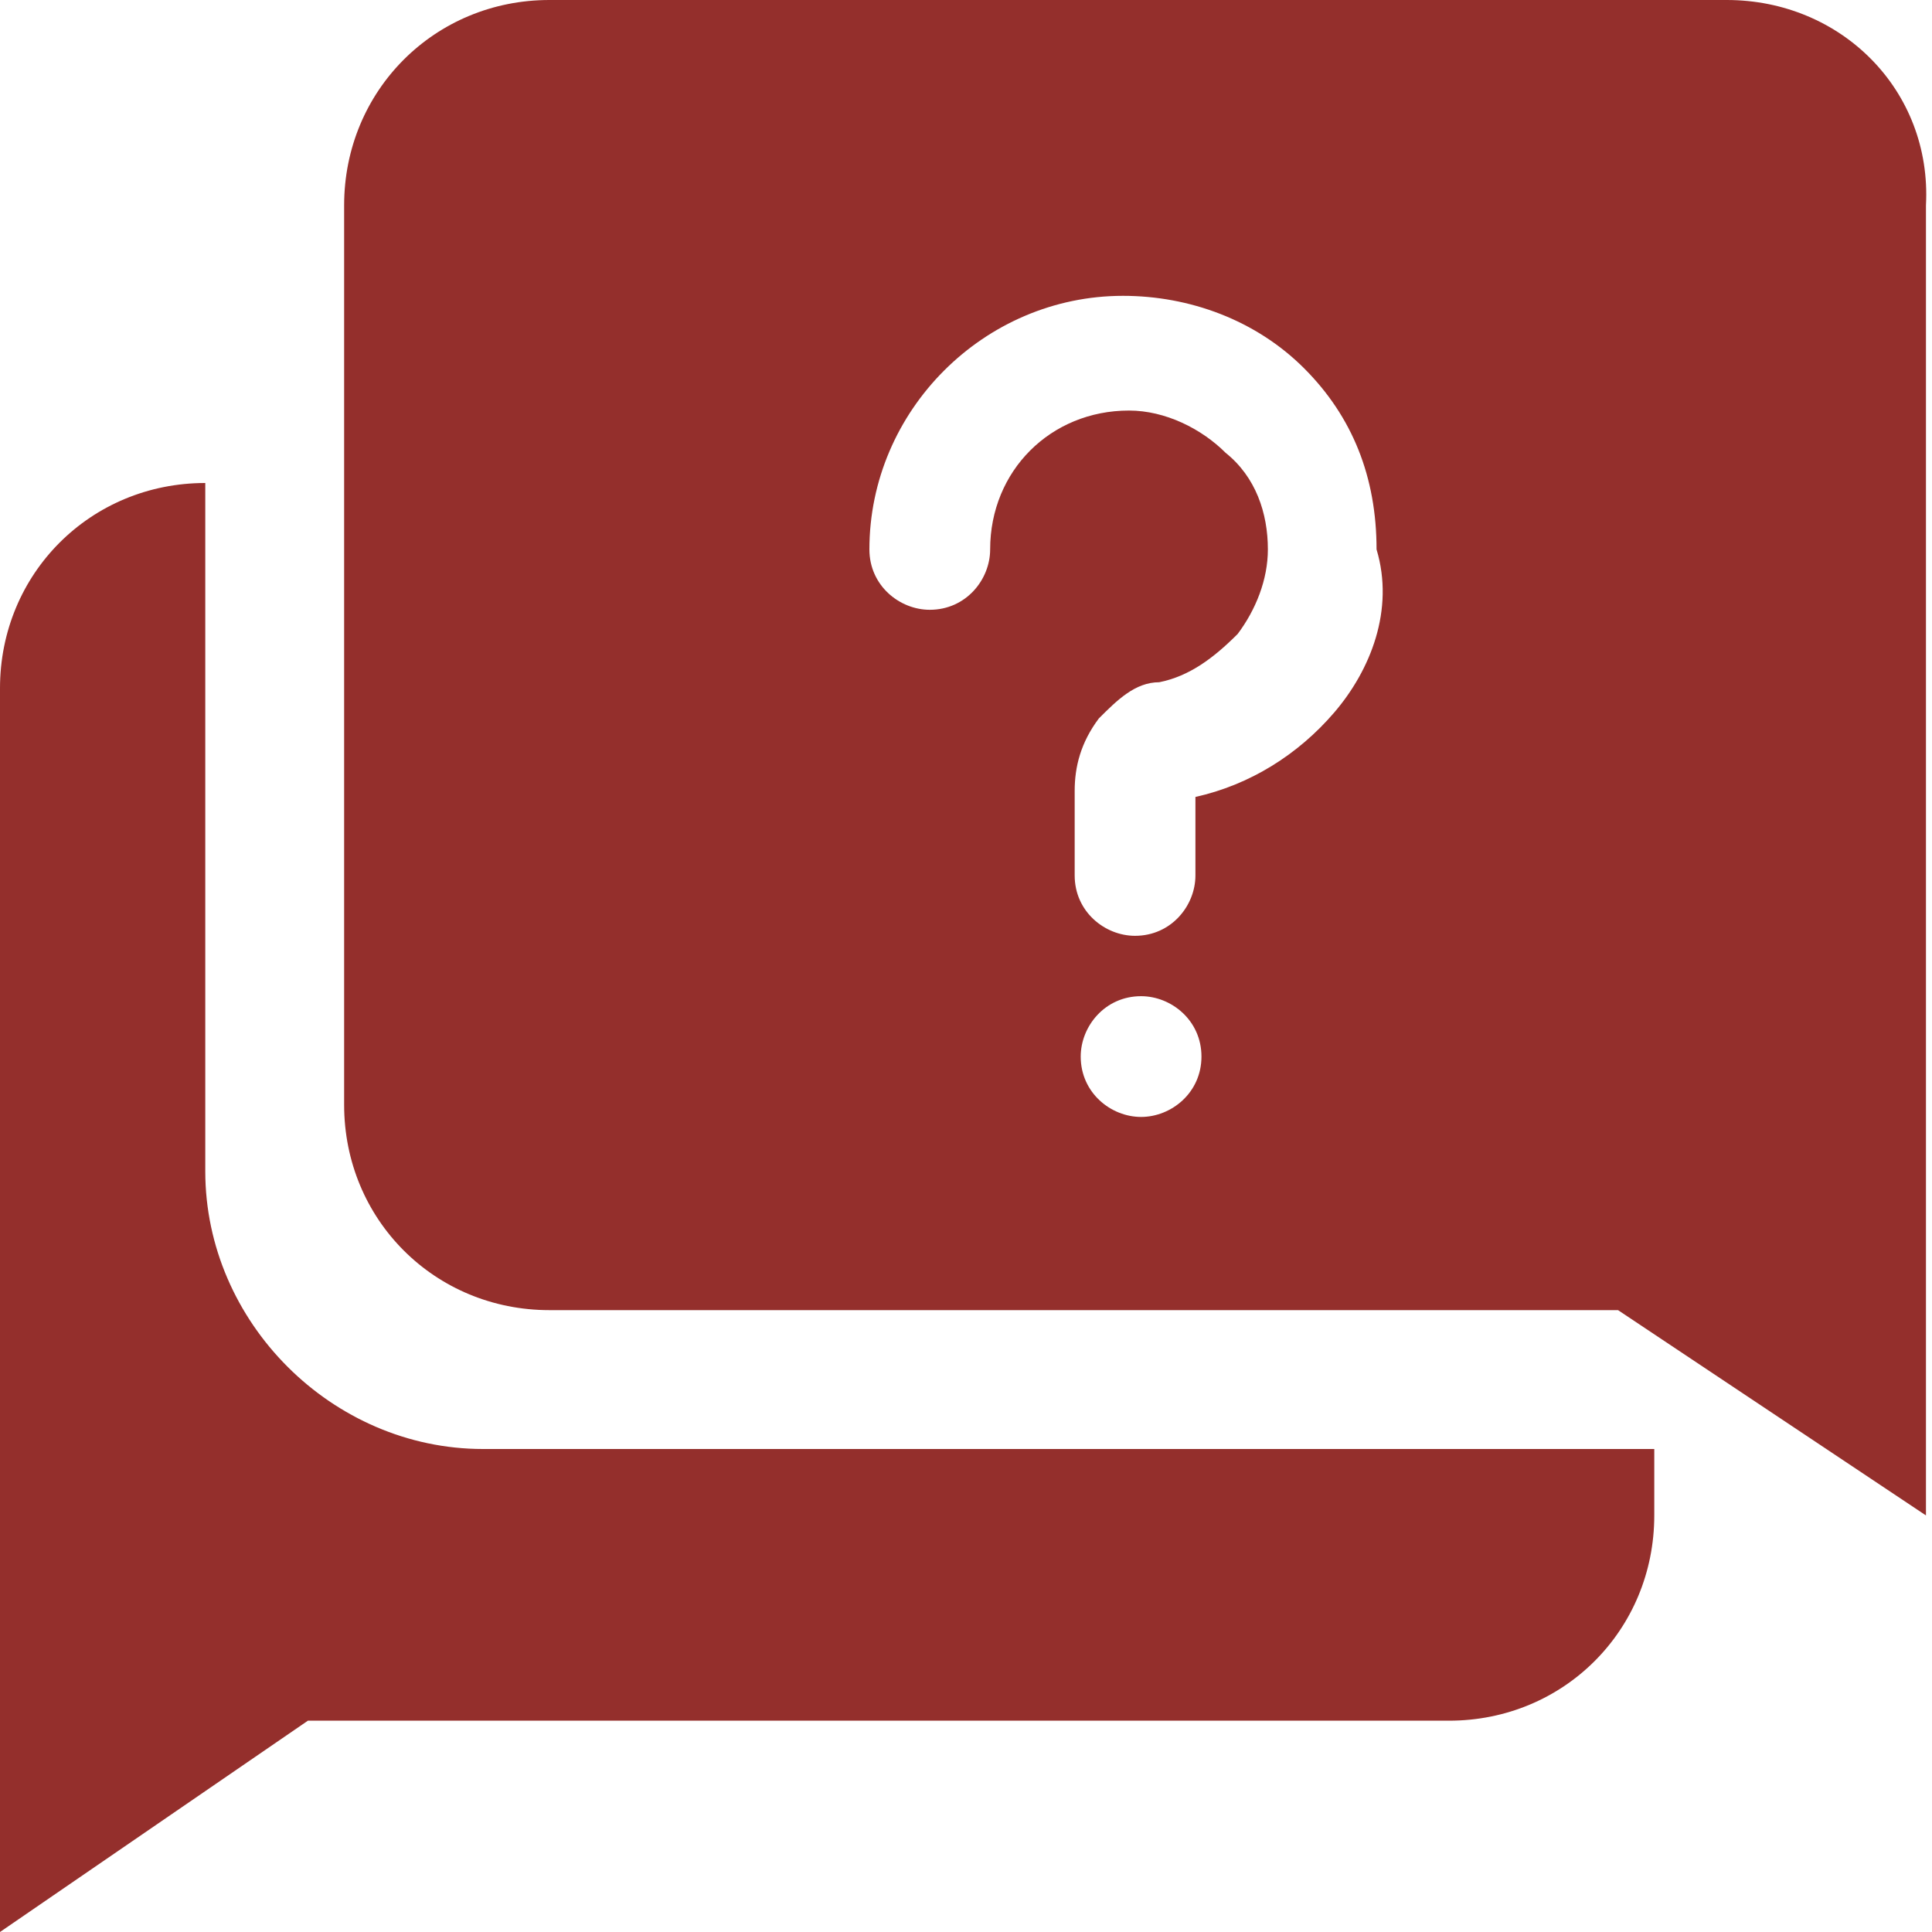 <?xml version="1.0" encoding="utf-8"?>
<!-- Generator: Adobe Illustrator 26.0.0, SVG Export Plug-In . SVG Version: 6.00 Build 0)  -->
<svg version="1.1" id="图层_1" xmlns="http://www.w3.org/2000/svg" xmlns:xlink="http://www.w3.org/1999/xlink" x="0px" y="0px"
	 viewBox="0 0 32 32" style="enable-background:new 0 0 32 32;" xml:space="preserve">
<style type="text/css">
	.st0{fill:#942F2C;}
</style>
<g>
	<path class="st0" d="M3.4,8v11.4C3.4,21.9,5.5,24,8,24h19.4v1.1c0,1.9-1.5,3.4-3.4,3.4H5.1L0,32V11.4C0,9.5,1.5,8,3.4,8z"/>
	<path class="st0" d="M28.6,0H9.1C7.2,0,5.7,1.5,5.7,3.4v14.9c0,1.9,1.5,3.4,3.4,3.4h17.7l5.1,3.4V3.4C32,1.5,30.5,0,28.6,0z
		 M18.9,18.5c-0.5,0-1-0.4-1-1c0-0.5,0.4-1,1-1c0.5,0,1,0.4,1,1C19.9,18.1,19.4,18.5,18.9,18.5z M22.1,11.8
		c-0.6,0.7-1.4,1.2-2.3,1.4v1.3c0,0.5-0.4,1-1,1c-0.5,0-1-0.4-1-1v-1.4c0-0.4,0.1-0.8,0.4-1.2c0.3-0.3,0.6-0.6,1-0.6
		c0.5-0.1,0.9-0.4,1.3-0.8c0.3-0.4,0.5-0.9,0.5-1.4c0-0.6-0.2-1.2-0.7-1.6c-0.4-0.4-1-0.7-1.6-0.7c-1.3,0-2.3,1-2.3,2.3
		c0,0.5-0.4,1-1,1c-0.5,0-1-0.4-1-1c0-2.3,1.9-4.2,4.2-4.2c1.1,0,2.2,0.4,3,1.2c0.8,0.8,1.2,1.8,1.2,3
		C23.1,10.1,22.7,11.1,22.1,11.8z"/>
</g>
</svg>
